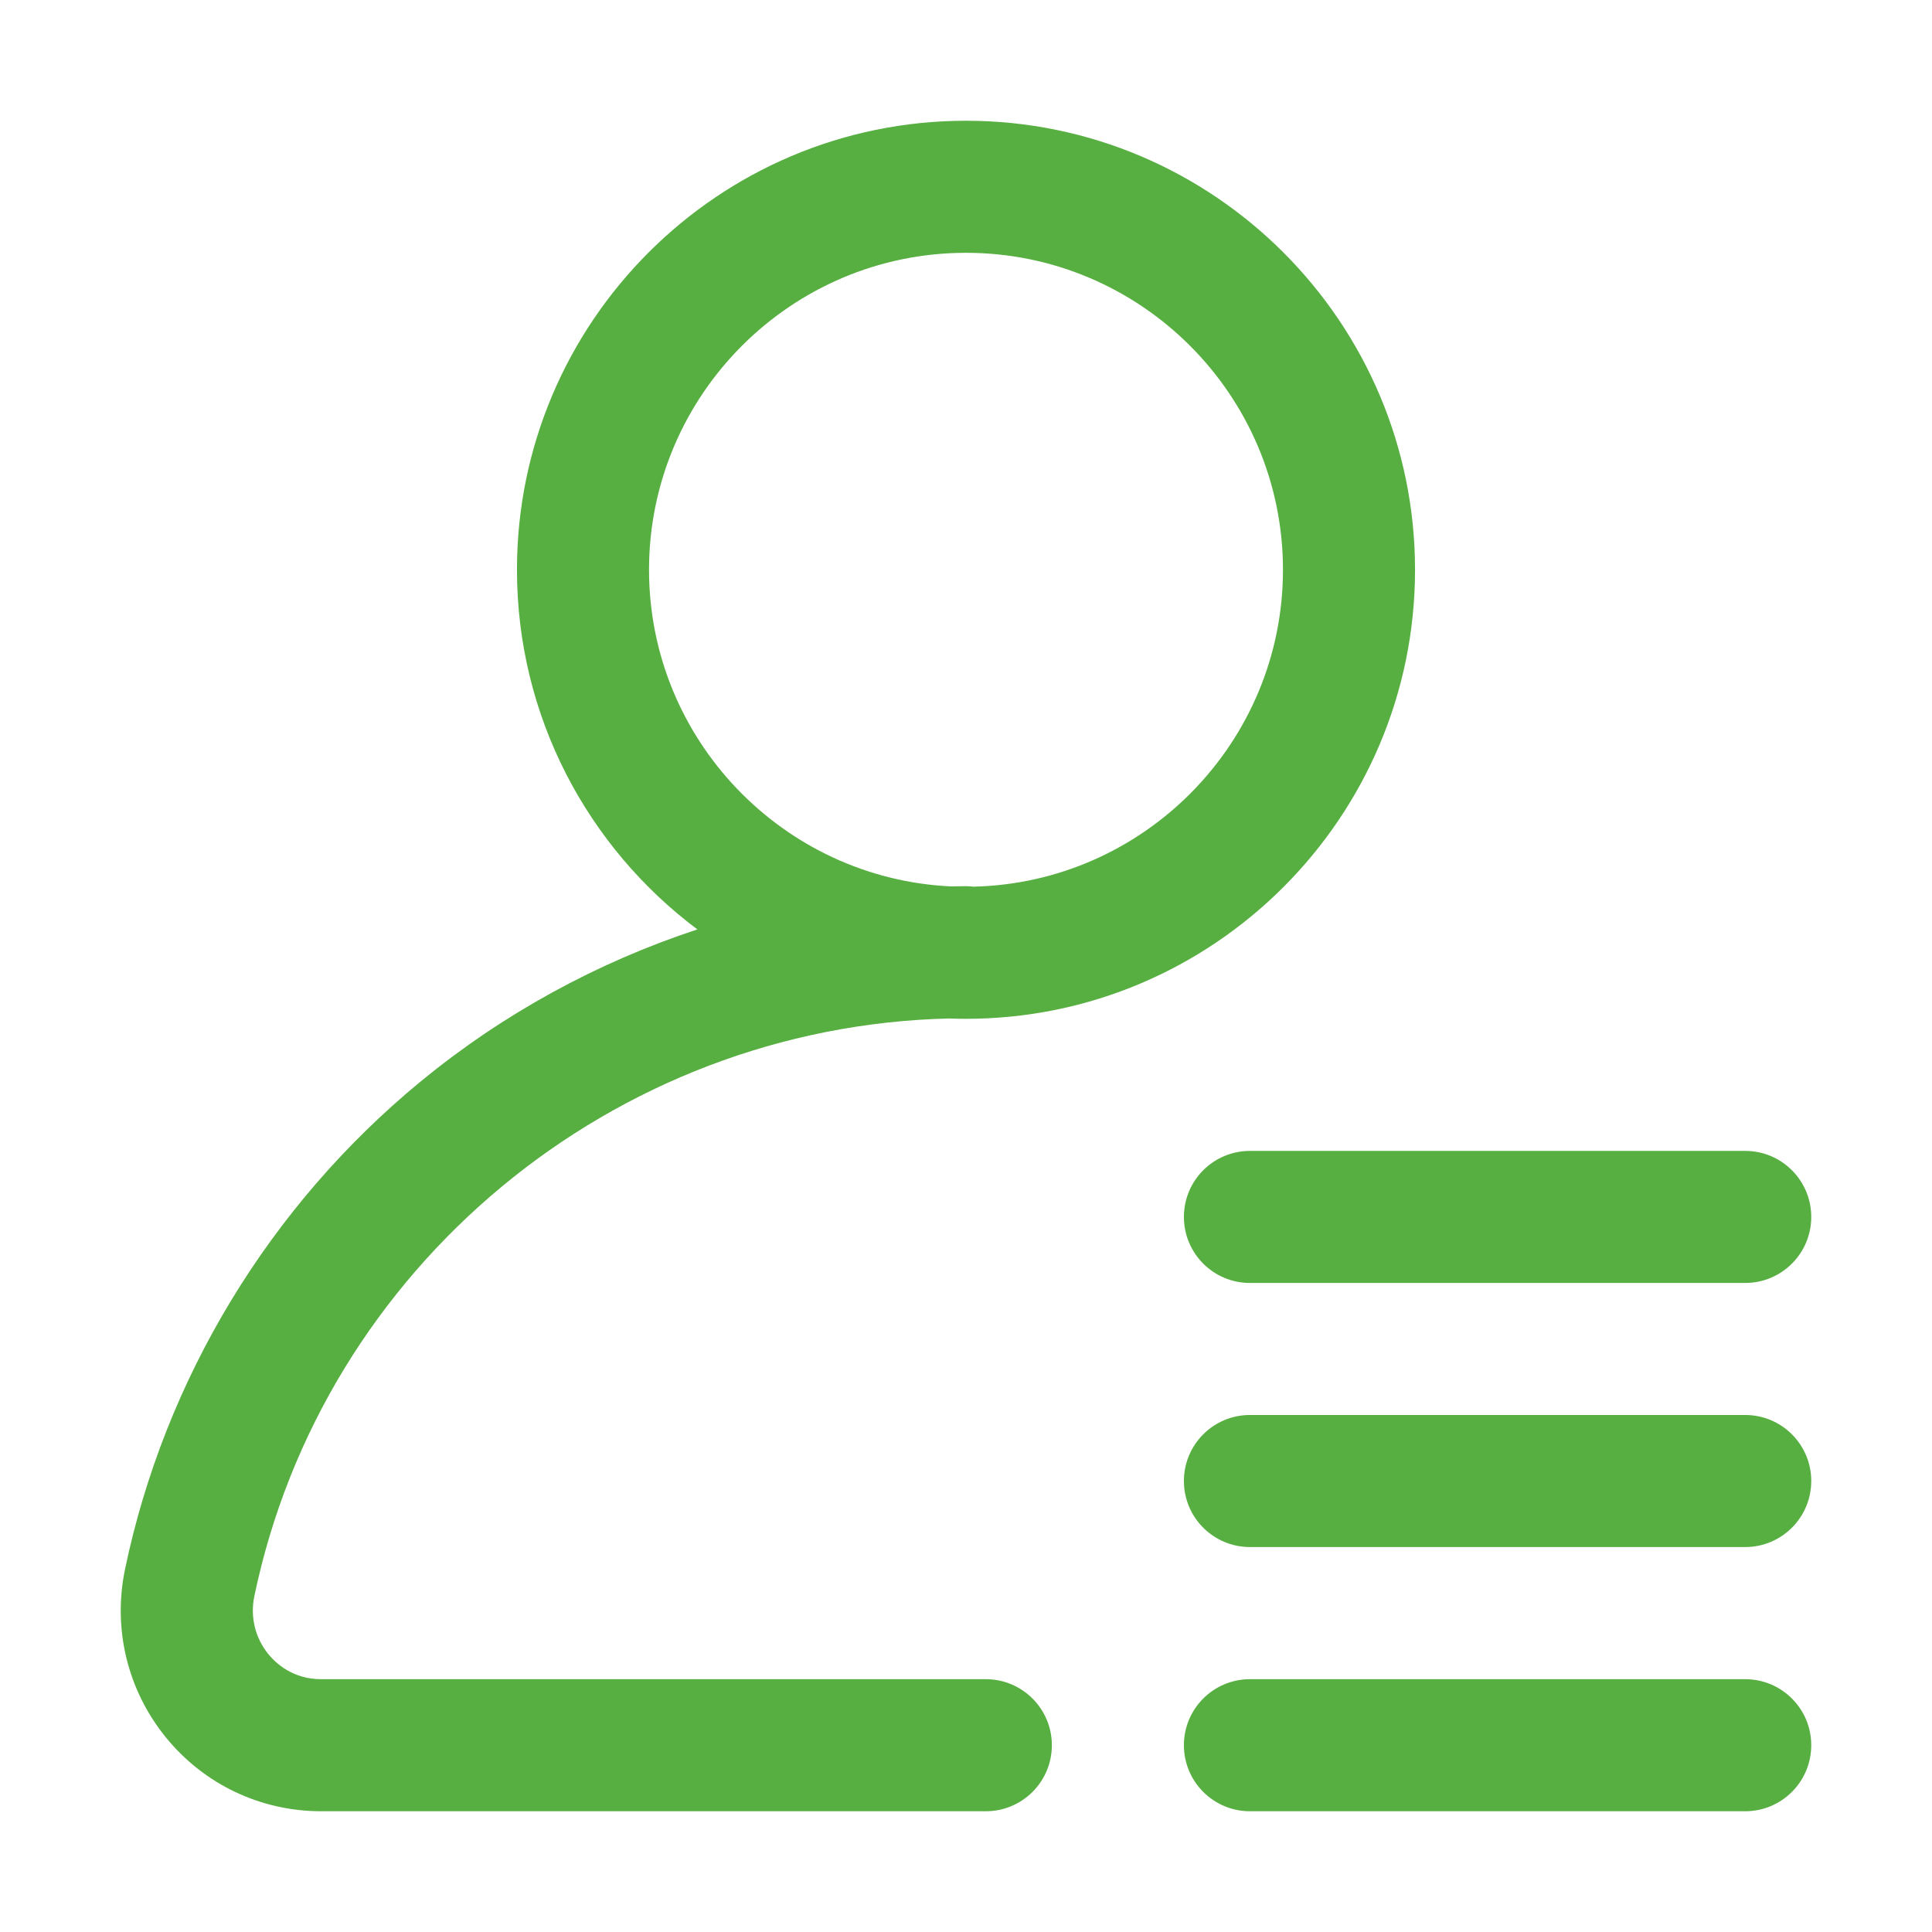 <svg width="48" height="48" viewBox="0 0 48 48" fill="none" xmlns="http://www.w3.org/2000/svg">
<path d="M24.492 41.719H7.979C7.278 41.719 6.856 41.328 6.666 41.095C6.339 40.692 6.212 40.169 6.319 39.658C8.022 31.474 15.245 25.498 23.582 25.304C23.721 25.309 23.86 25.312 24 25.312C30.151 25.312 35.156 20.308 35.156 14.156C35.156 8.005 30.151 3 24 3C17.848 3 12.844 8.005 12.844 14.156C12.844 17.807 14.607 21.055 17.326 23.091C14.835 23.911 12.497 25.187 10.451 26.869C6.699 29.955 4.091 34.259 3.106 38.989C2.798 40.471 3.168 41.993 4.121 43.165C5.069 44.331 6.475 45 7.979 45H24.492C25.398 45 26.133 44.266 26.133 43.359C26.133 42.453 25.398 41.719 24.492 41.719ZM16.125 14.156C16.125 9.814 19.657 6.281 24 6.281C28.342 6.281 31.875 9.814 31.875 14.156C31.875 18.436 28.443 21.93 24.186 22.029C24.125 22.022 24.063 22.017 24 22.017C23.872 22.017 23.744 22.019 23.616 22.022C19.451 21.821 16.125 18.37 16.125 14.156ZM45 36.795C45 37.702 44.265 38.436 43.359 38.436H31.055C30.148 38.436 29.414 37.702 29.414 36.795C29.414 35.889 30.148 35.155 31.055 35.155H43.359C44.265 35.155 45 35.889 45 36.795ZM31.055 28.594H43.359C44.265 28.594 45 29.328 45 30.234C45 31.141 44.265 31.875 43.359 31.875H31.055C30.148 31.875 29.414 31.141 29.414 30.234C29.414 29.328 30.148 28.594 31.055 28.594ZM45 43.359C45 44.266 44.265 45 43.359 45H31.055C30.148 45 29.414 44.266 29.414 43.359C29.414 42.453 30.148 41.719 31.055 41.719H43.359C44.265 41.719 45 42.453 45 43.359Z" fill="#56AF40"/>
</svg>

